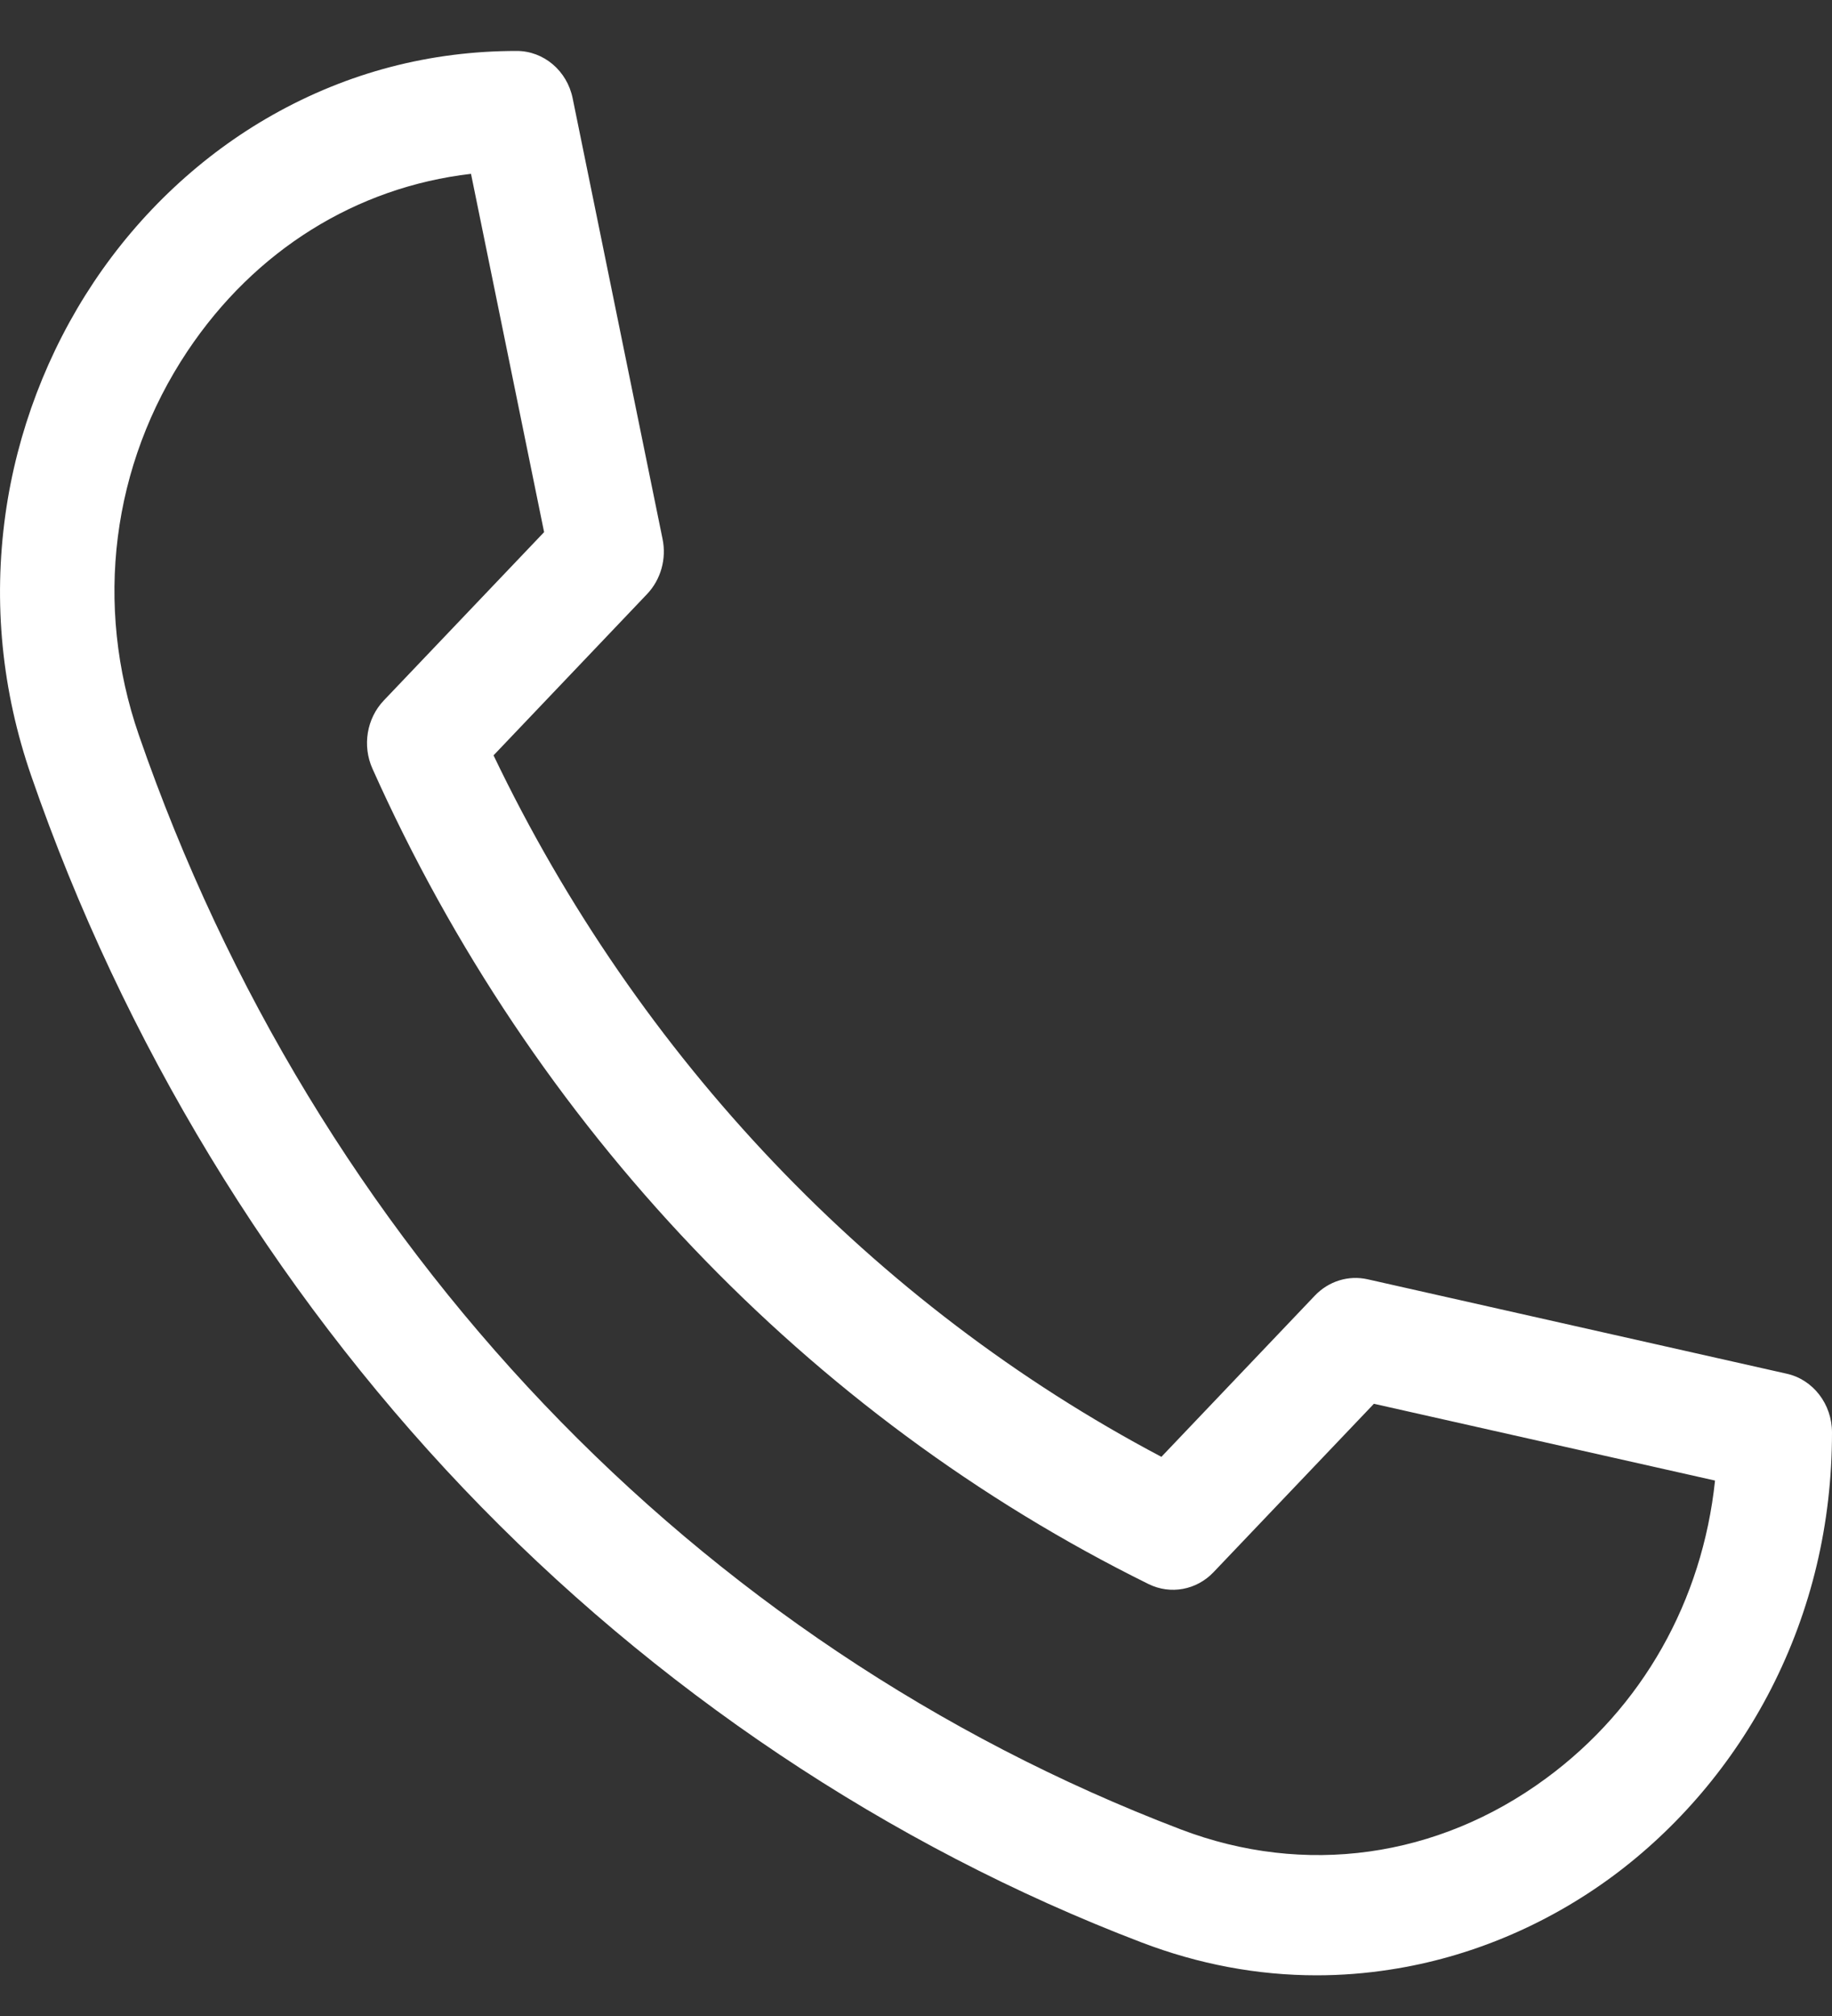 <svg width="20" height="22" viewBox="0 0 20 22" fill="none" xmlns="http://www.w3.org/2000/svg">
  <rect x="0" y="0" width="20" height="22" fill="#333333" stroke="none"/>
  <path d="M14.374 21.556C13.728 21.556 13.088 21.436 12.462 21.197C9.705 20.145 7.145 18.432 5.06 16.243C2.975 14.053 1.343 11.366 0.342 8.47C0.02 7.54 -0.075 6.579 0.059 5.615C0.185 4.712 0.519 3.836 1.023 3.08C1.529 2.321 2.204 1.69 2.975 1.255C3.797 0.791 4.694 0.556 5.641 0.556C5.936 0.556 6.191 0.772 6.252 1.074L7.233 5.881C7.278 6.099 7.214 6.325 7.064 6.483L5.388 8.243C6.969 11.544 9.535 14.238 12.679 15.898L14.355 14.138C14.505 13.981 14.721 13.914 14.928 13.96L19.506 14.991C19.794 15.055 20 15.323 20 15.632C20 16.627 19.776 17.569 19.334 18.432C18.919 19.241 18.318 19.95 17.596 20.482C16.876 21.011 16.041 21.361 15.181 21.493C14.912 21.535 14.642 21.556 14.374 21.556V21.556ZM5.142 1.897C3.892 2.042 2.783 2.729 2.046 3.833C1.218 5.075 1.025 6.601 1.516 8.022C3.442 13.589 7.587 17.941 12.889 19.963C14.242 20.48 15.696 20.277 16.878 19.407C17.93 18.634 18.585 17.469 18.723 16.157L14.999 15.319L13.248 17.157C13.062 17.352 12.779 17.404 12.54 17.287C8.822 15.453 5.812 12.292 4.066 8.388C3.954 8.138 4.003 7.841 4.189 7.645L5.94 5.807L5.142 1.897Z" fill="white"/>
</svg>